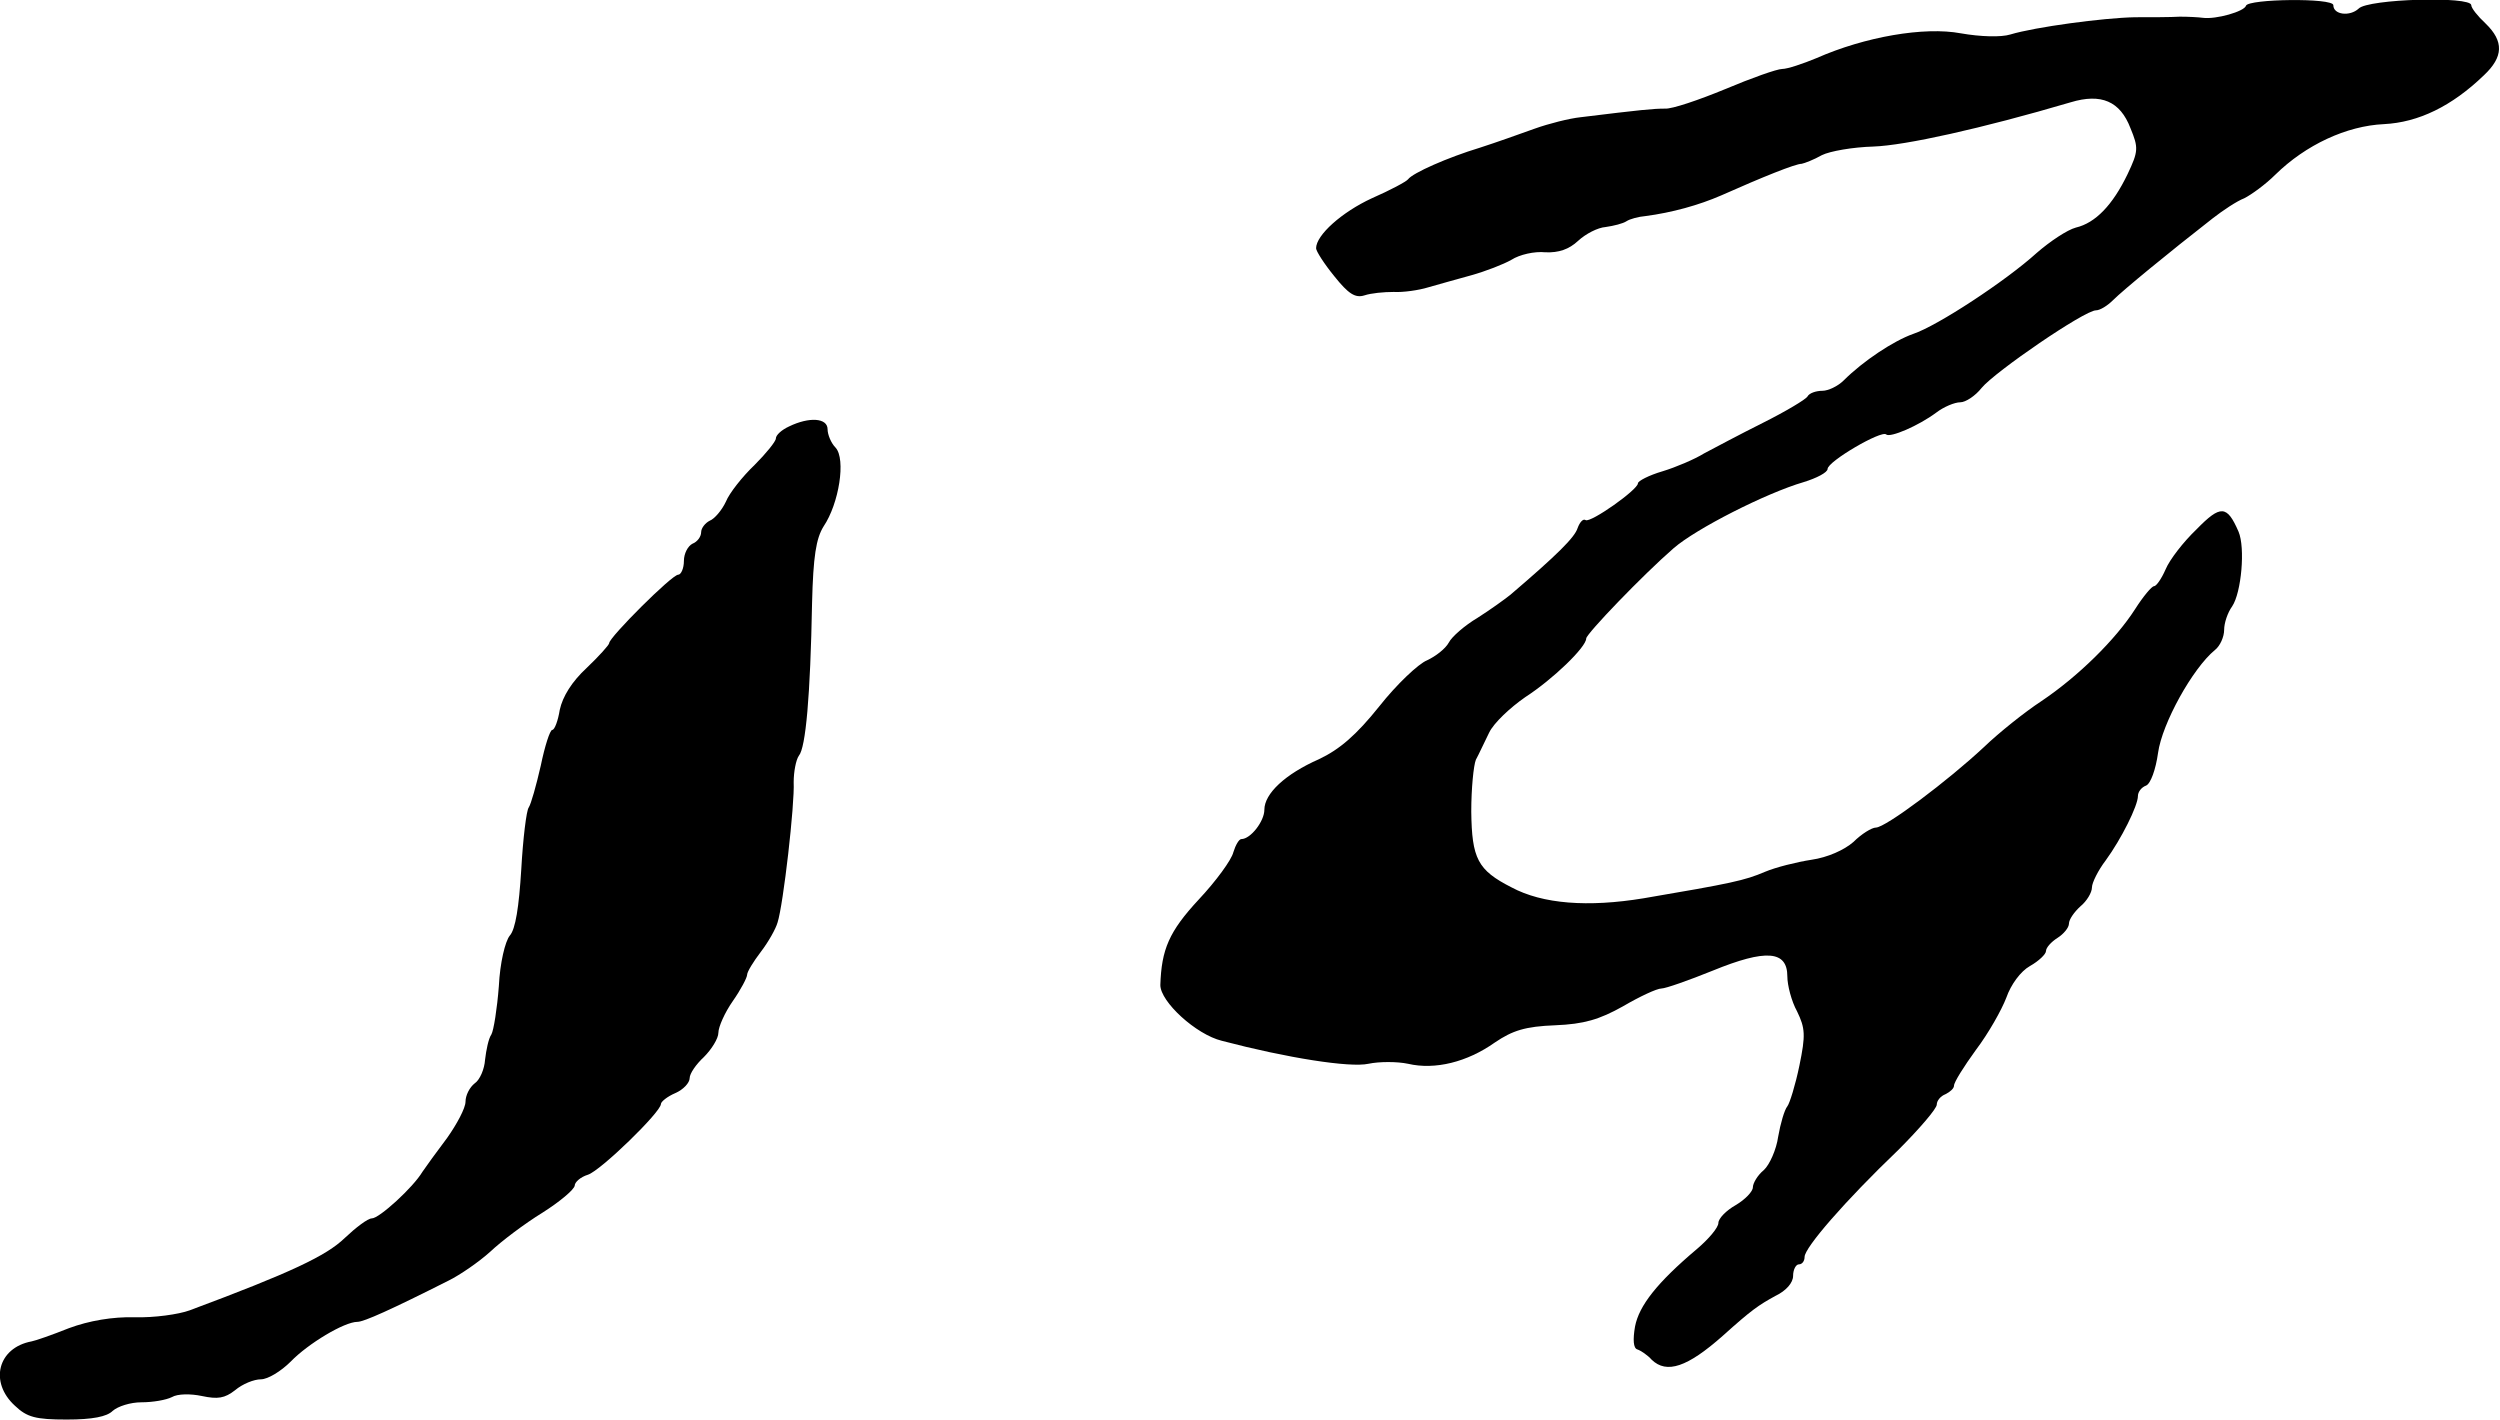<?xml version="1.0" standalone="no"?>
<!DOCTYPE svg PUBLIC "-//W3C//DTD SVG 20010904//EN"
 "http://www.w3.org/TR/2001/REC-SVG-20010904/DTD/svg10.dtd">
<svg version="1.0" xmlns="http://www.w3.org/2000/svg"
 width="435pt" height="247pt" viewBox="0 0 435 247"
 preserveAspectRatio="xMidYMid meet">
<g transform="translate(0,247) scale(0.1,-0.1)"
fill="#000000" stroke="none">
<path d="M3908 2460 c-3 -10 -52 -24 -75 -21 -7 1 -25 2 -40 2 -16 -1 -50 -1
-78 -1 -55 -1 -174 -17 -217 -30 -16 -5 -52 -4 -86 2 -64 12 -167 -6 -251 -43
-24 -10 -51 -19 -60 -19 -9 0 -54 -16 -99 -35 -46 -19 -93 -35 -105 -34 -20 0
-41 -2 -147 -15 -19 -2 -55 -11 -80 -20 -25 -9 -67 -24 -95 -33 -56 -17 -117
-44 -125 -55 -3 -4 -31 -19 -63 -33 -52 -24 -97 -64 -97 -87 0 -5 14 -27 32
-49 24 -30 36 -38 52 -33 12 4 34 6 51 6 16 -1 44 3 60 8 17 5 50 14 75 21 25
7 56 19 70 27 14 9 40 15 59 13 23 -1 41 5 57 20 13 12 34 23 48 24 14 2 30 6
36 10 6 4 21 8 33 9 46 6 93 19 132 36 72 32 129 55 140 55 5 1 21 7 35 15 14
7 54 14 90 15 55 2 187 31 343 77 53 16 86 2 104 -45 14 -34 14 -40 -5 -80
-26 -54 -56 -85 -90 -93 -15 -4 -45 -24 -68 -44 -54 -49 -173 -127 -215 -141
-34 -12 -87 -47 -121 -81 -10 -10 -27 -18 -37 -18 -11 0 -23 -4 -26 -10 -3 -5
-38 -26 -78 -46 -40 -20 -85 -44 -102 -53 -16 -10 -49 -24 -72 -31 -24 -7 -43
-17 -43 -21 0 -11 -82 -69 -91 -64 -4 3 -10 -3 -14 -14 -5 -16 -35 -46 -117
-116 -10 -8 -35 -26 -57 -40 -22 -13 -45 -33 -50 -43 -6 -11 -23 -24 -38 -31
-15 -6 -53 -42 -83 -80 -40 -50 -69 -75 -105 -92 -59 -26 -95 -60 -95 -88 0
-20 -24 -51 -40 -51 -4 0 -10 -10 -14 -23 -3 -13 -30 -50 -60 -82 -52 -56 -65
-87 -67 -149 0 -29 62 -86 107 -97 114 -30 223 -47 255 -40 19 4 50 4 69 0 47
-11 103 3 151 37 31 21 53 28 105 30 50 2 77 10 118 33 29 17 59 31 67 31 7 0
47 14 89 31 93 38 130 35 130 -10 0 -15 7 -43 17 -61 14 -29 15 -41 4 -94 -7
-34 -17 -66 -21 -71 -5 -6 -12 -30 -16 -53 -3 -22 -15 -49 -25 -58 -11 -9 -19
-23 -19 -30 0 -7 -13 -21 -30 -31 -16 -9 -30 -23 -30 -31 0 -8 -17 -28 -37
-45 -70 -59 -101 -99 -108 -135 -4 -23 -3 -38 4 -40 6 -2 18 -10 25 -18 26
-25 62 -13 124 42 50 45 62 53 91 69 19 9 31 23 31 35 0 11 5 20 10 20 6 0 10
6 10 13 0 16 70 97 163 186 37 37 67 72 67 79 0 7 7 15 15 18 8 4 15 10 15 15
0 6 17 33 38 62 22 29 45 70 53 91 8 23 25 46 41 55 16 9 28 21 28 26 0 6 9
16 20 23 11 7 20 18 20 25 0 7 9 20 20 30 11 9 20 24 20 33 0 8 11 30 24 47
27 37 56 95 56 112 0 7 6 15 14 18 8 3 17 28 21 57 7 51 60 147 99 179 9 7 16
23 16 35 0 12 6 30 14 41 16 24 23 102 11 130 -20 46 -31 47 -73 4 -23 -22
-47 -53 -54 -70 -7 -16 -16 -29 -20 -29 -4 0 -19 -18 -33 -40 -34 -53 -99
-117 -163 -160 -29 -19 -74 -55 -100 -80 -62 -58 -171 -140 -188 -140 -7 0
-25 -11 -39 -25 -16 -14 -45 -27 -73 -31 -26 -4 -62 -13 -81 -21 -35 -15 -58
-20 -211 -46 -97 -16 -176 -10 -230 19 -59 30 -69 50 -70 132 0 40 4 80 8 90
5 9 15 31 23 47 8 17 37 44 63 62 48 31 106 87 106 102 0 8 99 111 152 157 39
34 161 96 226 115 23 7 42 17 42 23 0 13 94 68 102 60 7 -6 56 15 87 38 13 10
32 18 42 18 9 0 26 11 37 25 23 28 179 135 199 135 7 0 20 8 30 18 17 17 96
82 173 142 18 14 42 30 55 35 12 6 37 24 54 41 53 52 124 85 189 88 60 3 118
31 174 85 34 32 35 59 3 90 -14 13 -25 27 -25 32 0 16 -180 11 -196 -6 -15
-14 -44 -11 -44 6 0 13 -148 11 -152 -1z"/>
<path d="M1373 1728 c-13 -6 -23 -15 -23 -21 0 -5 -17 -26 -37 -46 -21 -20
-44 -49 -50 -64 -7 -15 -20 -30 -28 -33 -8 -4 -15 -13 -15 -20 0 -8 -7 -17
-15 -20 -8 -4 -15 -17 -15 -30 0 -13 -5 -24 -10 -24 -11 0 -120 -109 -120
-119 0 -3 -18 -23 -39 -43 -26 -24 -42 -50 -47 -73 -3 -19 -9 -35 -13 -35 -4
0 -13 -28 -20 -62 -8 -35 -17 -67 -21 -73 -4 -5 -10 -54 -13 -108 -4 -65 -10
-104 -20 -115 -8 -10 -17 -47 -19 -88 -3 -39 -9 -77 -13 -84 -5 -7 -9 -27 -11
-44 -1 -16 -9 -35 -18 -41 -9 -7 -16 -21 -16 -32 0 -11 -15 -39 -32 -63 -18
-24 -37 -50 -43 -59 -16 -27 -75 -81 -88 -81 -7 0 -28 -16 -47 -34 -32 -31
-93 -60 -270 -126 -19 -7 -62 -13 -95 -12 -39 1 -80 -6 -115 -19 -30 -12 -59
-22 -65 -23 -59 -11 -74 -71 -29 -112 21 -20 36 -24 90 -24 45 0 70 5 80 15 9
8 31 15 50 15 20 0 43 4 53 9 10 6 33 6 52 2 28 -6 40 -4 58 10 13 11 33 19
45 19 12 0 35 14 52 31 30 31 93 69 116 69 11 0 58 21 159 72 20 10 52 32 72
50 19 18 60 49 91 68 30 19 55 40 56 47 0 6 10 15 23 19 22 7 127 109 127 123
0 4 11 13 25 19 14 6 25 18 25 26 0 8 11 24 25 37 13 13 25 32 25 42 0 10 11
35 25 55 14 20 25 41 25 46 0 5 11 23 24 40 13 17 26 40 29 51 10 31 30 206
28 244 0 18 4 39 9 46 12 14 20 104 23 266 2 81 7 112 20 133 27 40 39 117 21
137 -8 8 -14 23 -14 32 0 20 -32 22 -67 5z"/>
</g>
</svg>
